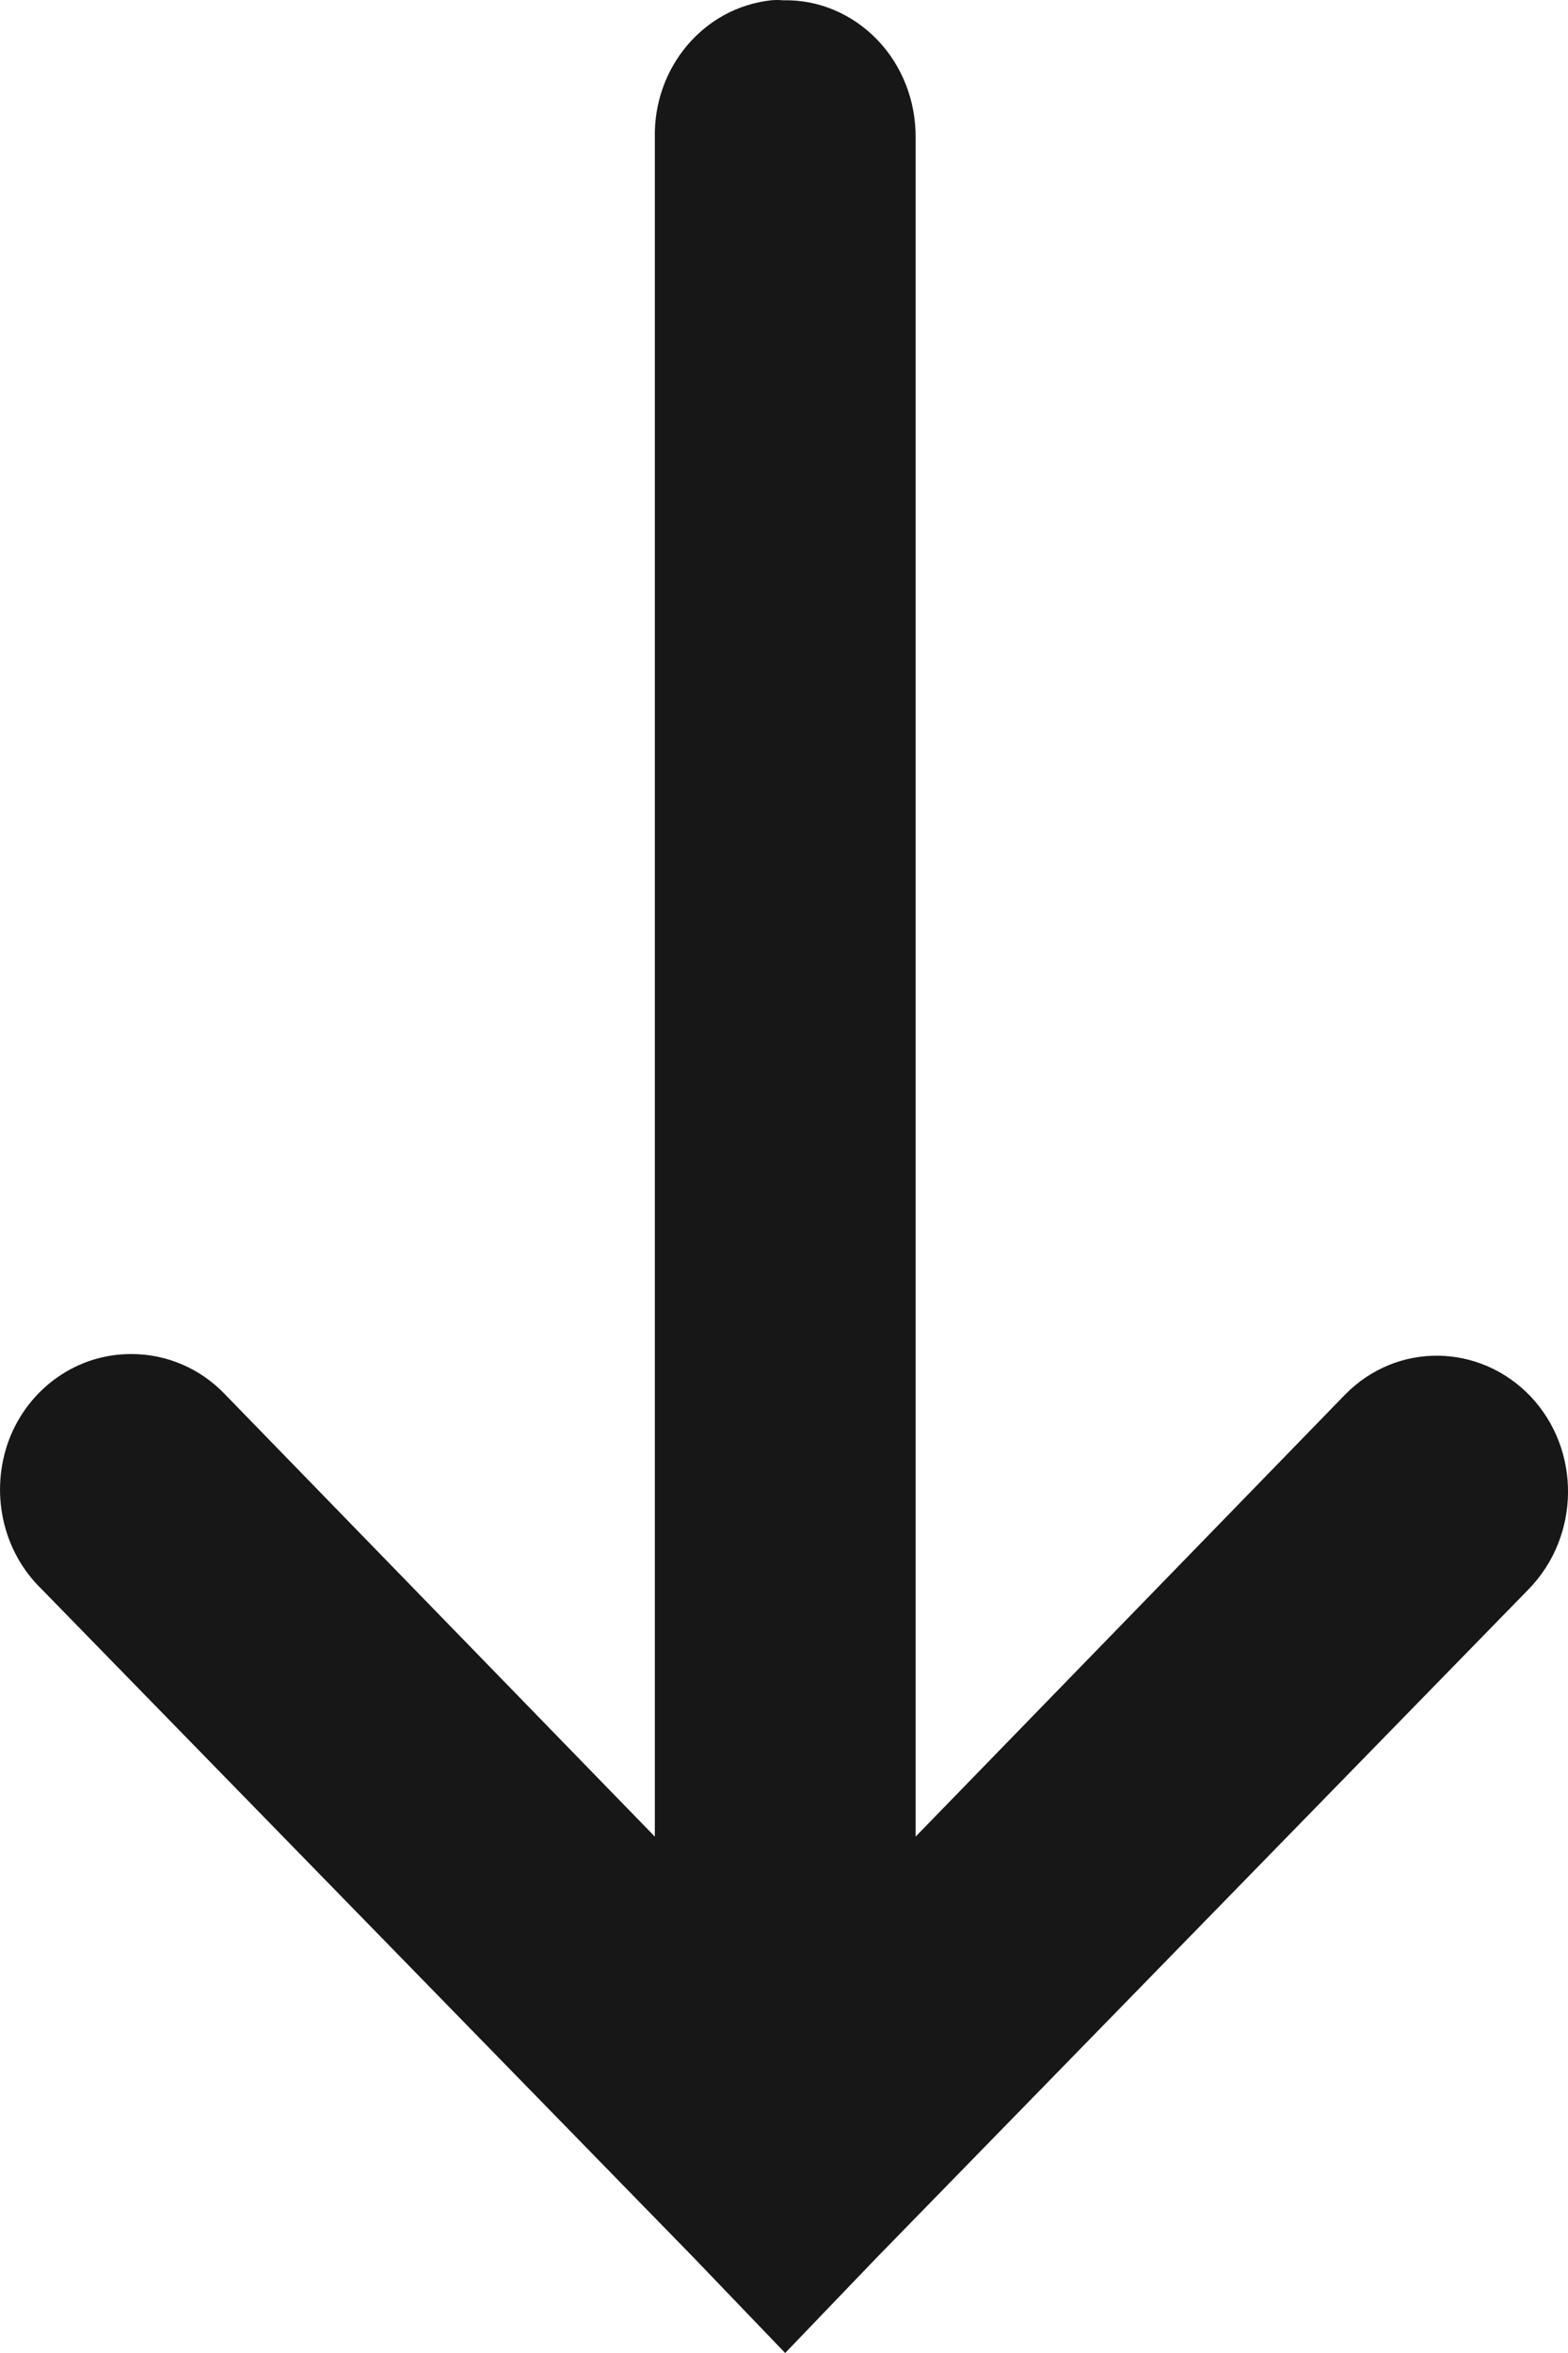 <?xml version="1.0" encoding="utf-8"?>
<svg width="16px" height="24px" viewBox="0 0 16 24" version="1.1" xmlns:xlink="http://www.w3.org/1999/xlink" xmlns="http://www.w3.org/2000/svg">
  <defs>
    <filter id="filter_1">
      <feColorMatrix in="SourceGraphic" type="matrix" values="0 0 0 0 0.047 0 0 0 0 0.247 0 0 0 0 0.384 0 0 0 1 0" color-interpolation-filters="sRGB" />
    </filter>
  </defs>
  <g id="Down" filter="url(#filter_1)">
    <path d="M7.868 0.003C7.18 0.079 6.668 0.688 6.682 1.403L6.682 18.733L2.297 14.223C2.044 13.957 1.7 13.811 1.342 13.811C0.791 13.808 0.296 14.154 0.093 14.682C-0.107 15.215 0.022 15.82 0.426 16.21L7.078 23.027L8.012 24L8.946 23.027L15.598 16.21C16.125 15.67 16.136 14.792 15.62 14.245C15.1 13.698 14.254 13.687 13.727 14.223L9.343 18.733L9.343 1.403C9.346 1.031 9.206 0.67 8.953 0.407C8.697 0.141 8.353 -0.005 7.991 0.003C7.949 -0.001 7.907 -0.001 7.868 0.003Z" id="Path" fill="#171718" stroke="none" />
  </g>
</svg>
